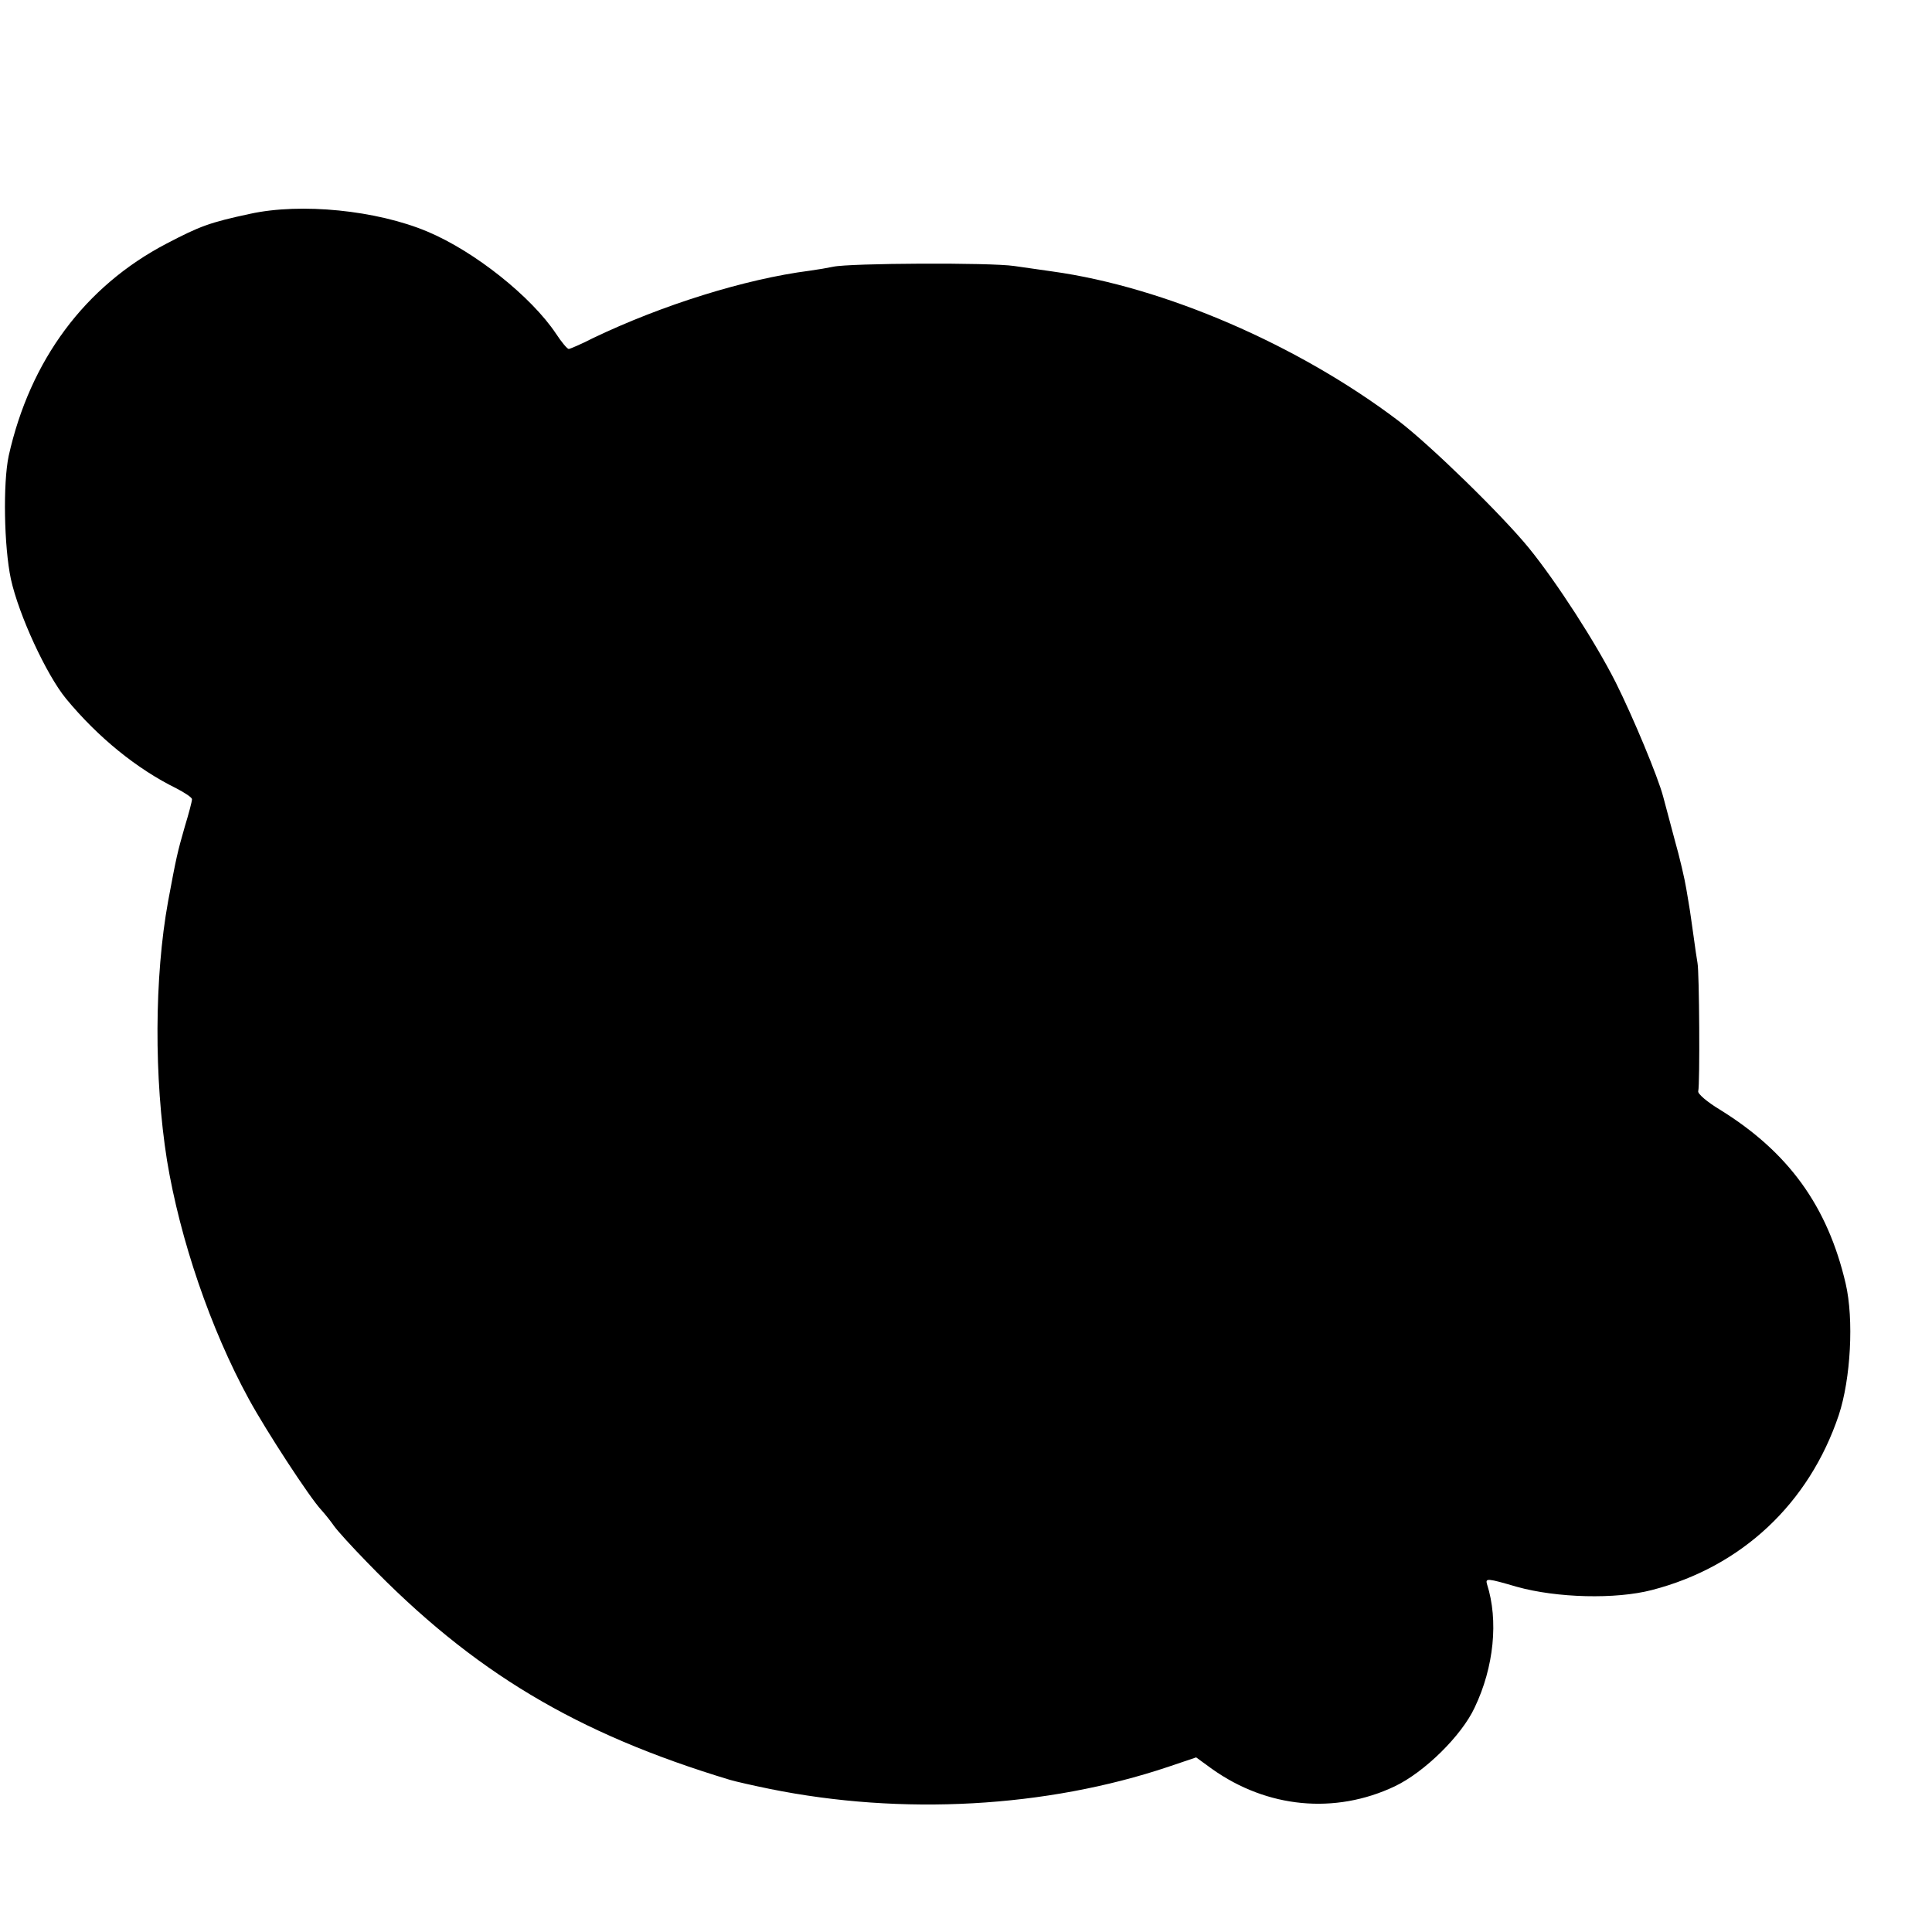 <?xml version="1.0" standalone="no"?>
<!DOCTYPE svg PUBLIC "-//W3C//DTD SVG 20010904//EN"
 "http://www.w3.org/TR/2001/REC-SVG-20010904/DTD/svg10.dtd">
<svg version="1.0" xmlns="http://www.w3.org/2000/svg"
 width="16pt" height="16pt" viewBox="0 0 16 16"
 preserveAspectRatio="xMidYMid meet">
<g transform="translate(0,16) scale(0.003,-0.003)"
fill="#000000" stroke="none">
<path d="M690 4743 c-112 -24 -138 -34 -230 -82 -226 -118 -377 -322 -436
-586 -16 -76 -13 -250 6 -340 22 -100 98 -264 152 -330 89 -108 197 -195 305
-248 23 -12 43 -25 43 -30 0 -6 -9 -40 -20 -76 -20 -70 -23 -82 -46 -206 -38
-209 -39 -488 -3 -715 36 -218 120 -465 226 -659 48 -88 168 -272 200 -306 10
-11 26 -31 35 -44 9 -13 50 -58 91 -100 293 -303 578 -473 1002 -601 17 -5 66
-16 110 -25 365 -74 763 -52 1100 61 l77 26 44 -32 c152 -108 339 -126 504
-48 82 39 185 140 221 218 53 111 66 240 34 340 -5 17 0 17 82 -7 111 -31 273
-35 373 -9 248 64 434 239 516 483 33 100 42 264 19 363 -50 214 -158 363
-347 480 -35 21 -62 44 -60 51 5 19 3 330 -2 354 -2 11 -7 45 -11 75 -4 30 -9
62 -10 70 -1 8 -6 35 -10 60 -4 25 -18 86 -32 135 -13 50 -28 104 -32 120 -14
53 -82 217 -131 315 -55 109 -162 275 -239 370 -75 92 -273 285 -361 352 -276
209 -645 369 -955 412 -22 3 -69 10 -105 15 -66 10 -455 8 -500 -2 -14 -3 -43
-8 -65 -11 -179 -23 -408 -95 -598 -186 -33 -17 -64 -30 -67 -30 -4 0 -20 19
-35 42 -68 102 -224 227 -355 282 -140 59 -349 80 -490 49z"/>
</g>
</svg>
